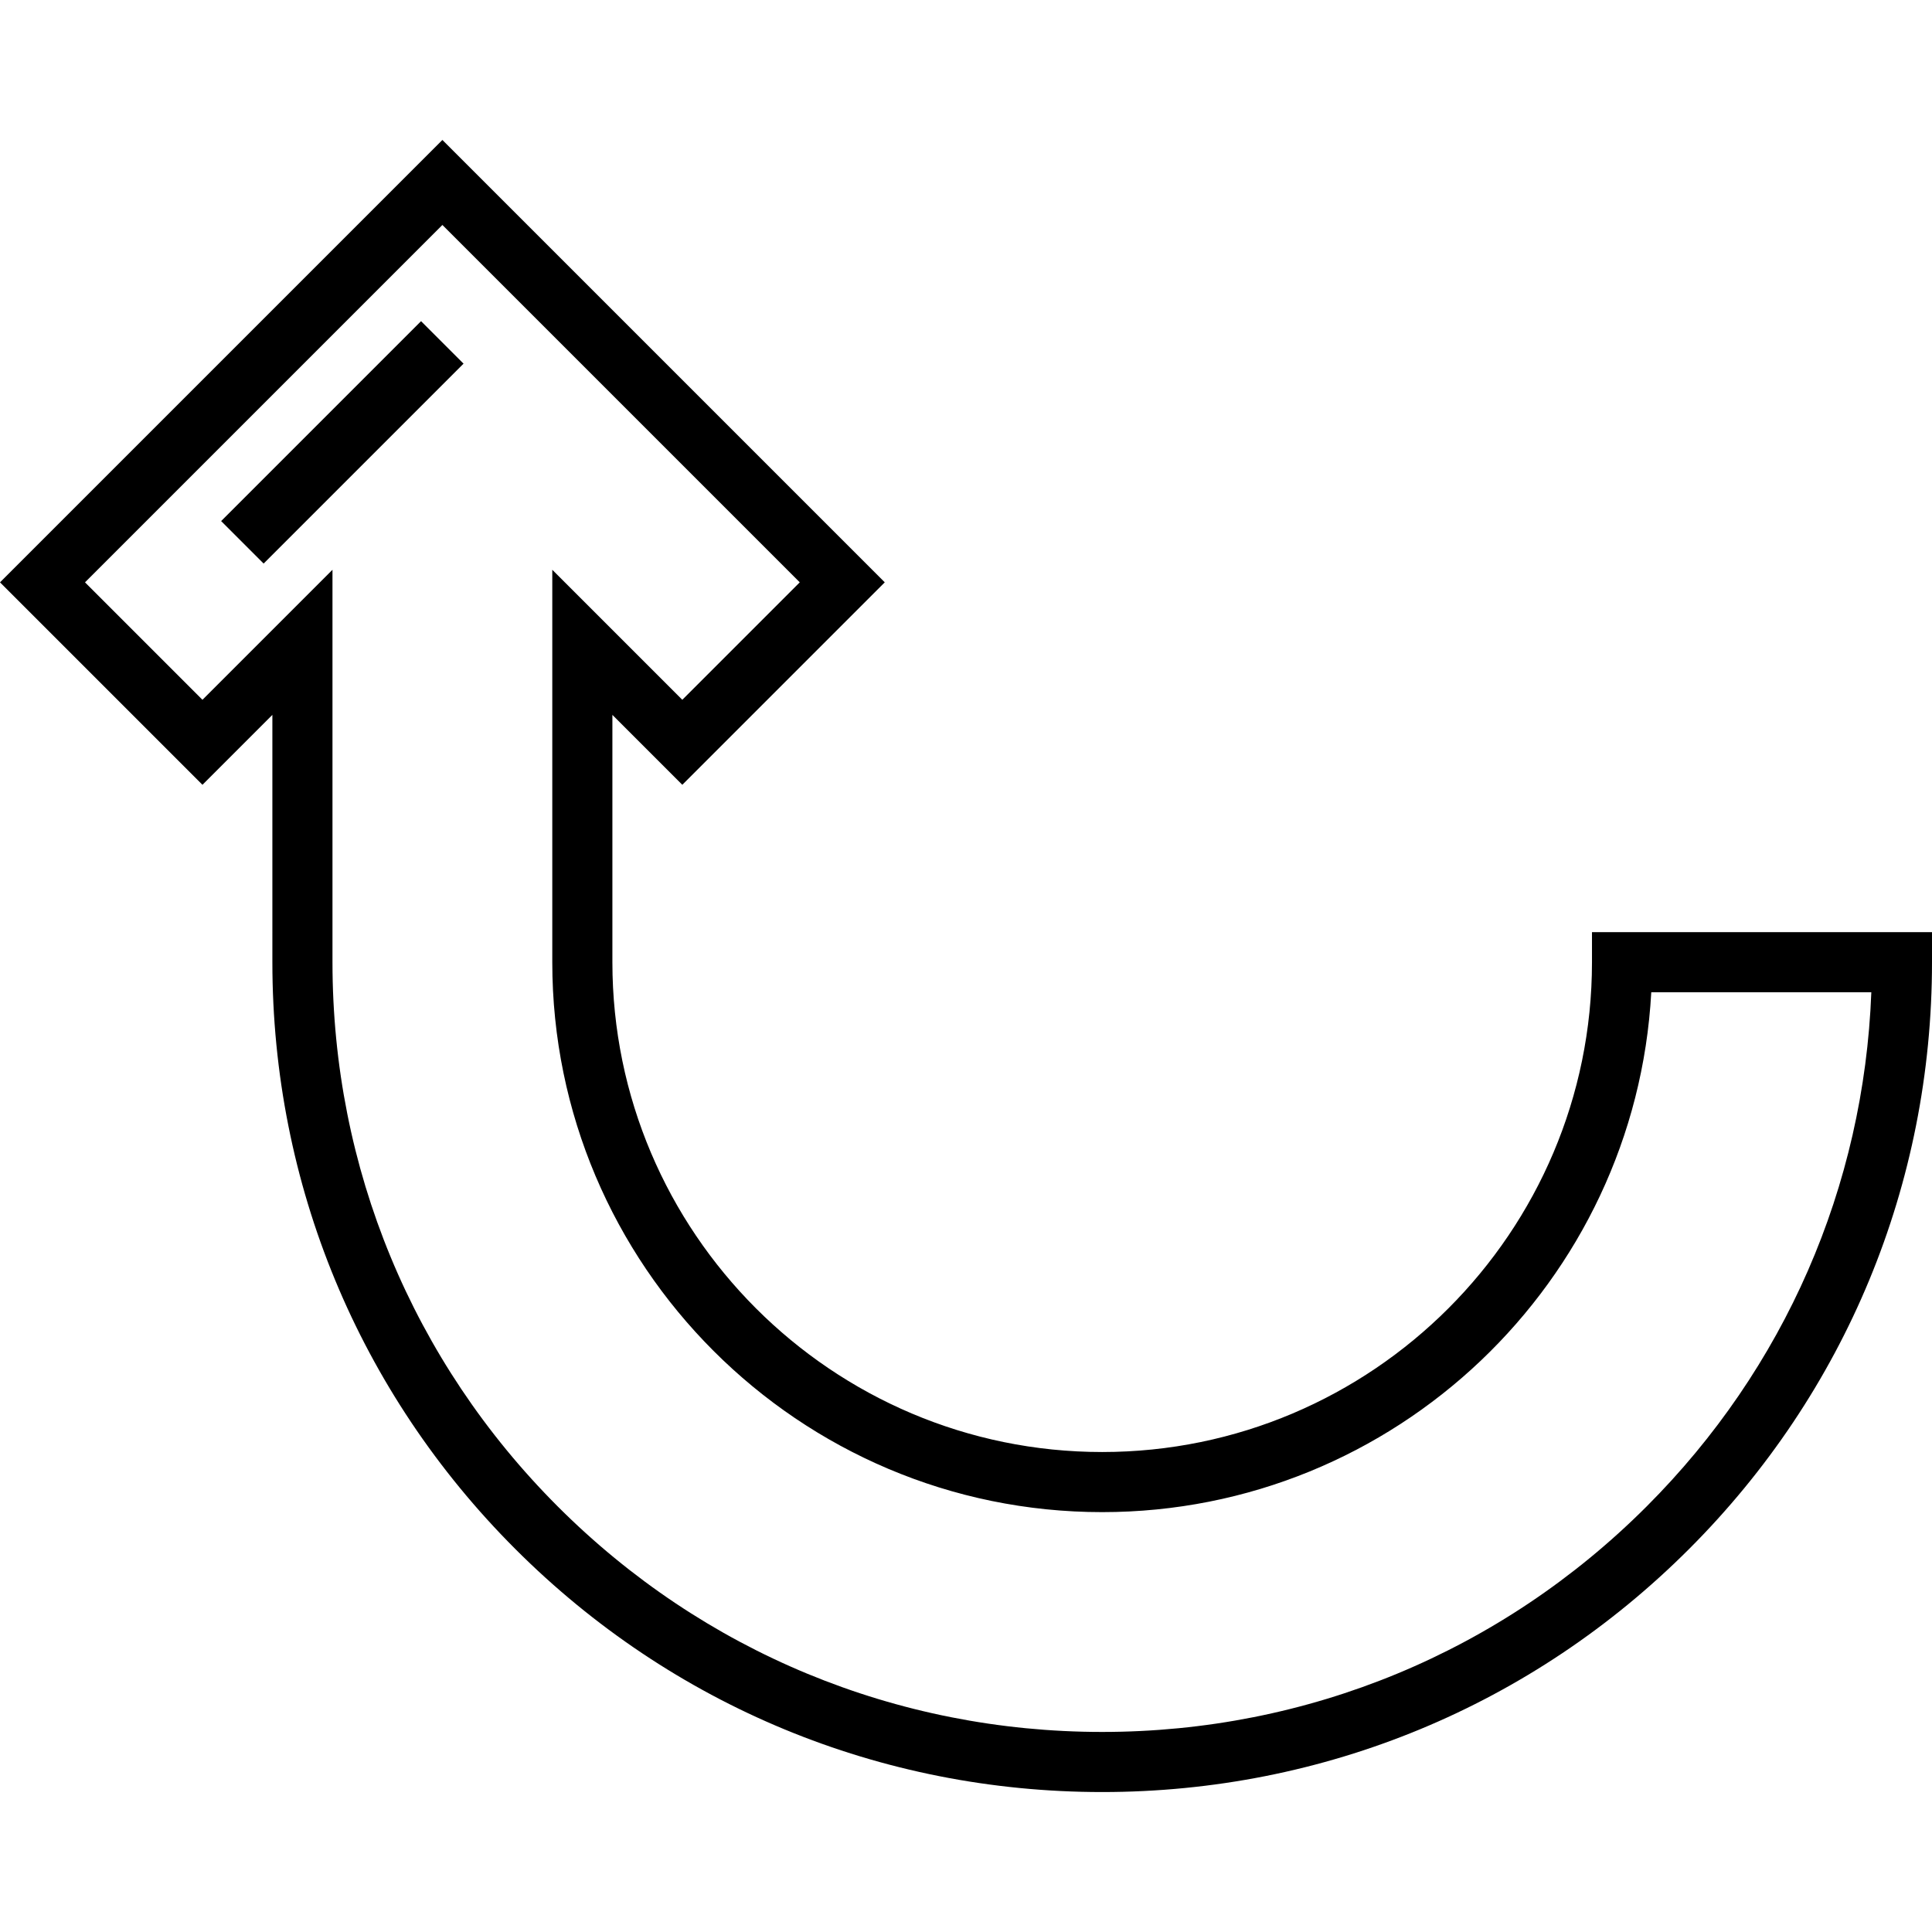 <?xml version="1.0" encoding="iso-8859-1"?>
<!-- Generator: Adobe Illustrator 19.0.0, SVG Export Plug-In . SVG Version: 6.00 Build 0)  -->
<svg version="1.1" id="Layer_1" xmlns="http://www.w3.org/2000/svg" xmlns:xlink="http://www.w3.org/1999/xlink" x="0px" y="0px"
	 viewBox="0 0 512 512" style="enable-background:new 0 0 512 512;" xml:space="preserve">
<g>
	<g>
		<path d="M421.891,247.036V255c0,71.572-58.229,129.8-129.801,129.8S162.29,326.571,162.29,254.999v-65.551l18.53,18.53
			l53.652-53.652L117.236,37.09L0,154.326l53.652,53.652l18.53-18.53V255c0,58.762,22.868,113.993,64.393,155.517
			s96.755,64.393,155.517,64.393s113.992-22.868,155.516-64.393C489.132,368.993,512,313.762,512,255v-7.964H421.891z
			 M436.345,399.254c-38.516,38.516-89.746,59.728-144.254,59.728c-54.507,0-105.738-21.212-144.254-59.728
			C109.321,360.738,88.11,309.508,88.11,255V150.996l-34.457,34.458l-31.127-31.127l94.71-94.71l94.71,94.71l-31.127,31.127
			l-34.458-34.458V255c0,80.355,65.374,145.729,145.729,145.729c77.681,0,141.362-61.1,145.513-137.765h58.317
			C493.96,314.484,472.981,362.62,436.345,399.254z"/>
	</g>
</g>
<g>
	<g>
		<rect x="53.278" y="109.27" transform="matrix(0.707 -0.707 0.707 0.707 -56.318 98.504)" width="74.935" height="15.928"/>
	</g>
</g>
<g>
</g>
<g>
</g>
<g>
</g>
<g>
</g>
<g>
</g>
<g>
</g>
<g>
</g>
<g>
</g>
<g>
</g>
<g>
</g>
<g>
</g>
<g>
</g>
<g>
</g>
<g>
</g>
<g>
</g>
</svg>
